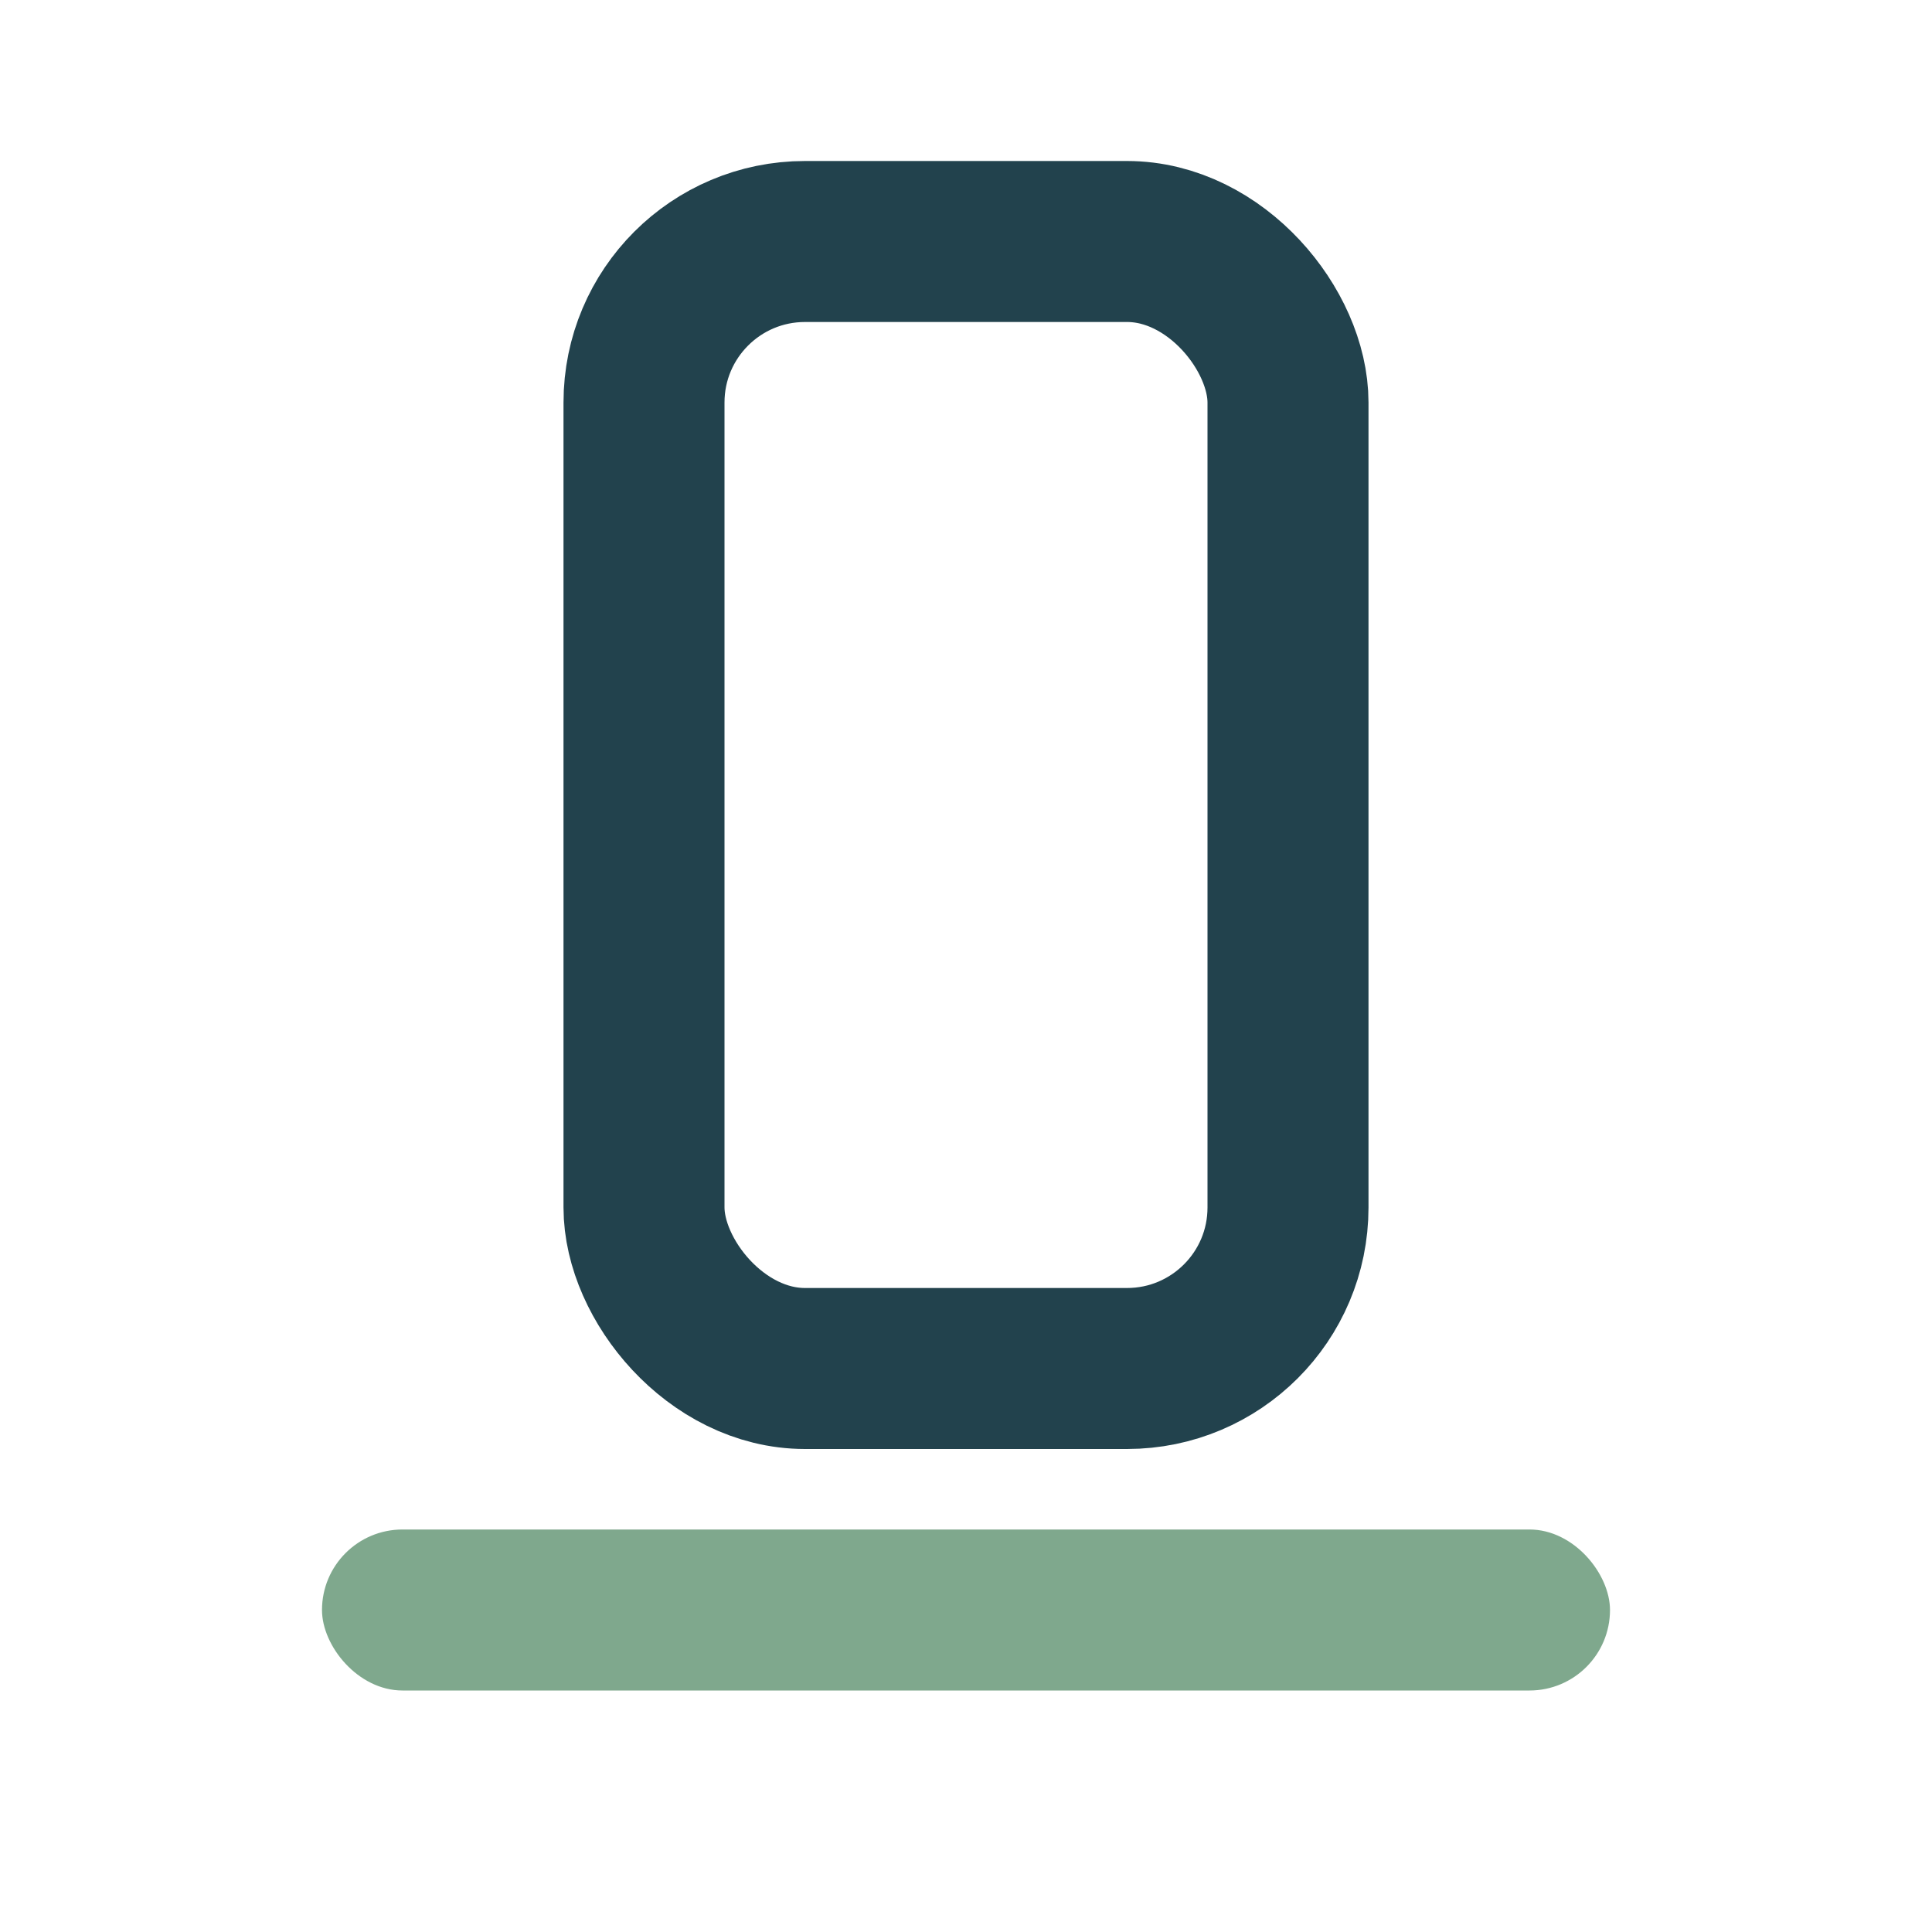 <?xml version="1.0" encoding="UTF-8"?>
<svg xmlns="http://www.w3.org/2000/svg" width="24" height="24" viewBox="0 0 24 24"><rect x="8" y="3" width="8" height="14" rx="2" fill="none" stroke="#22424D" stroke-width="2"/><rect x="4" y="19" width="16" height="2" rx="1" fill="#7FA88D"/></svg>
